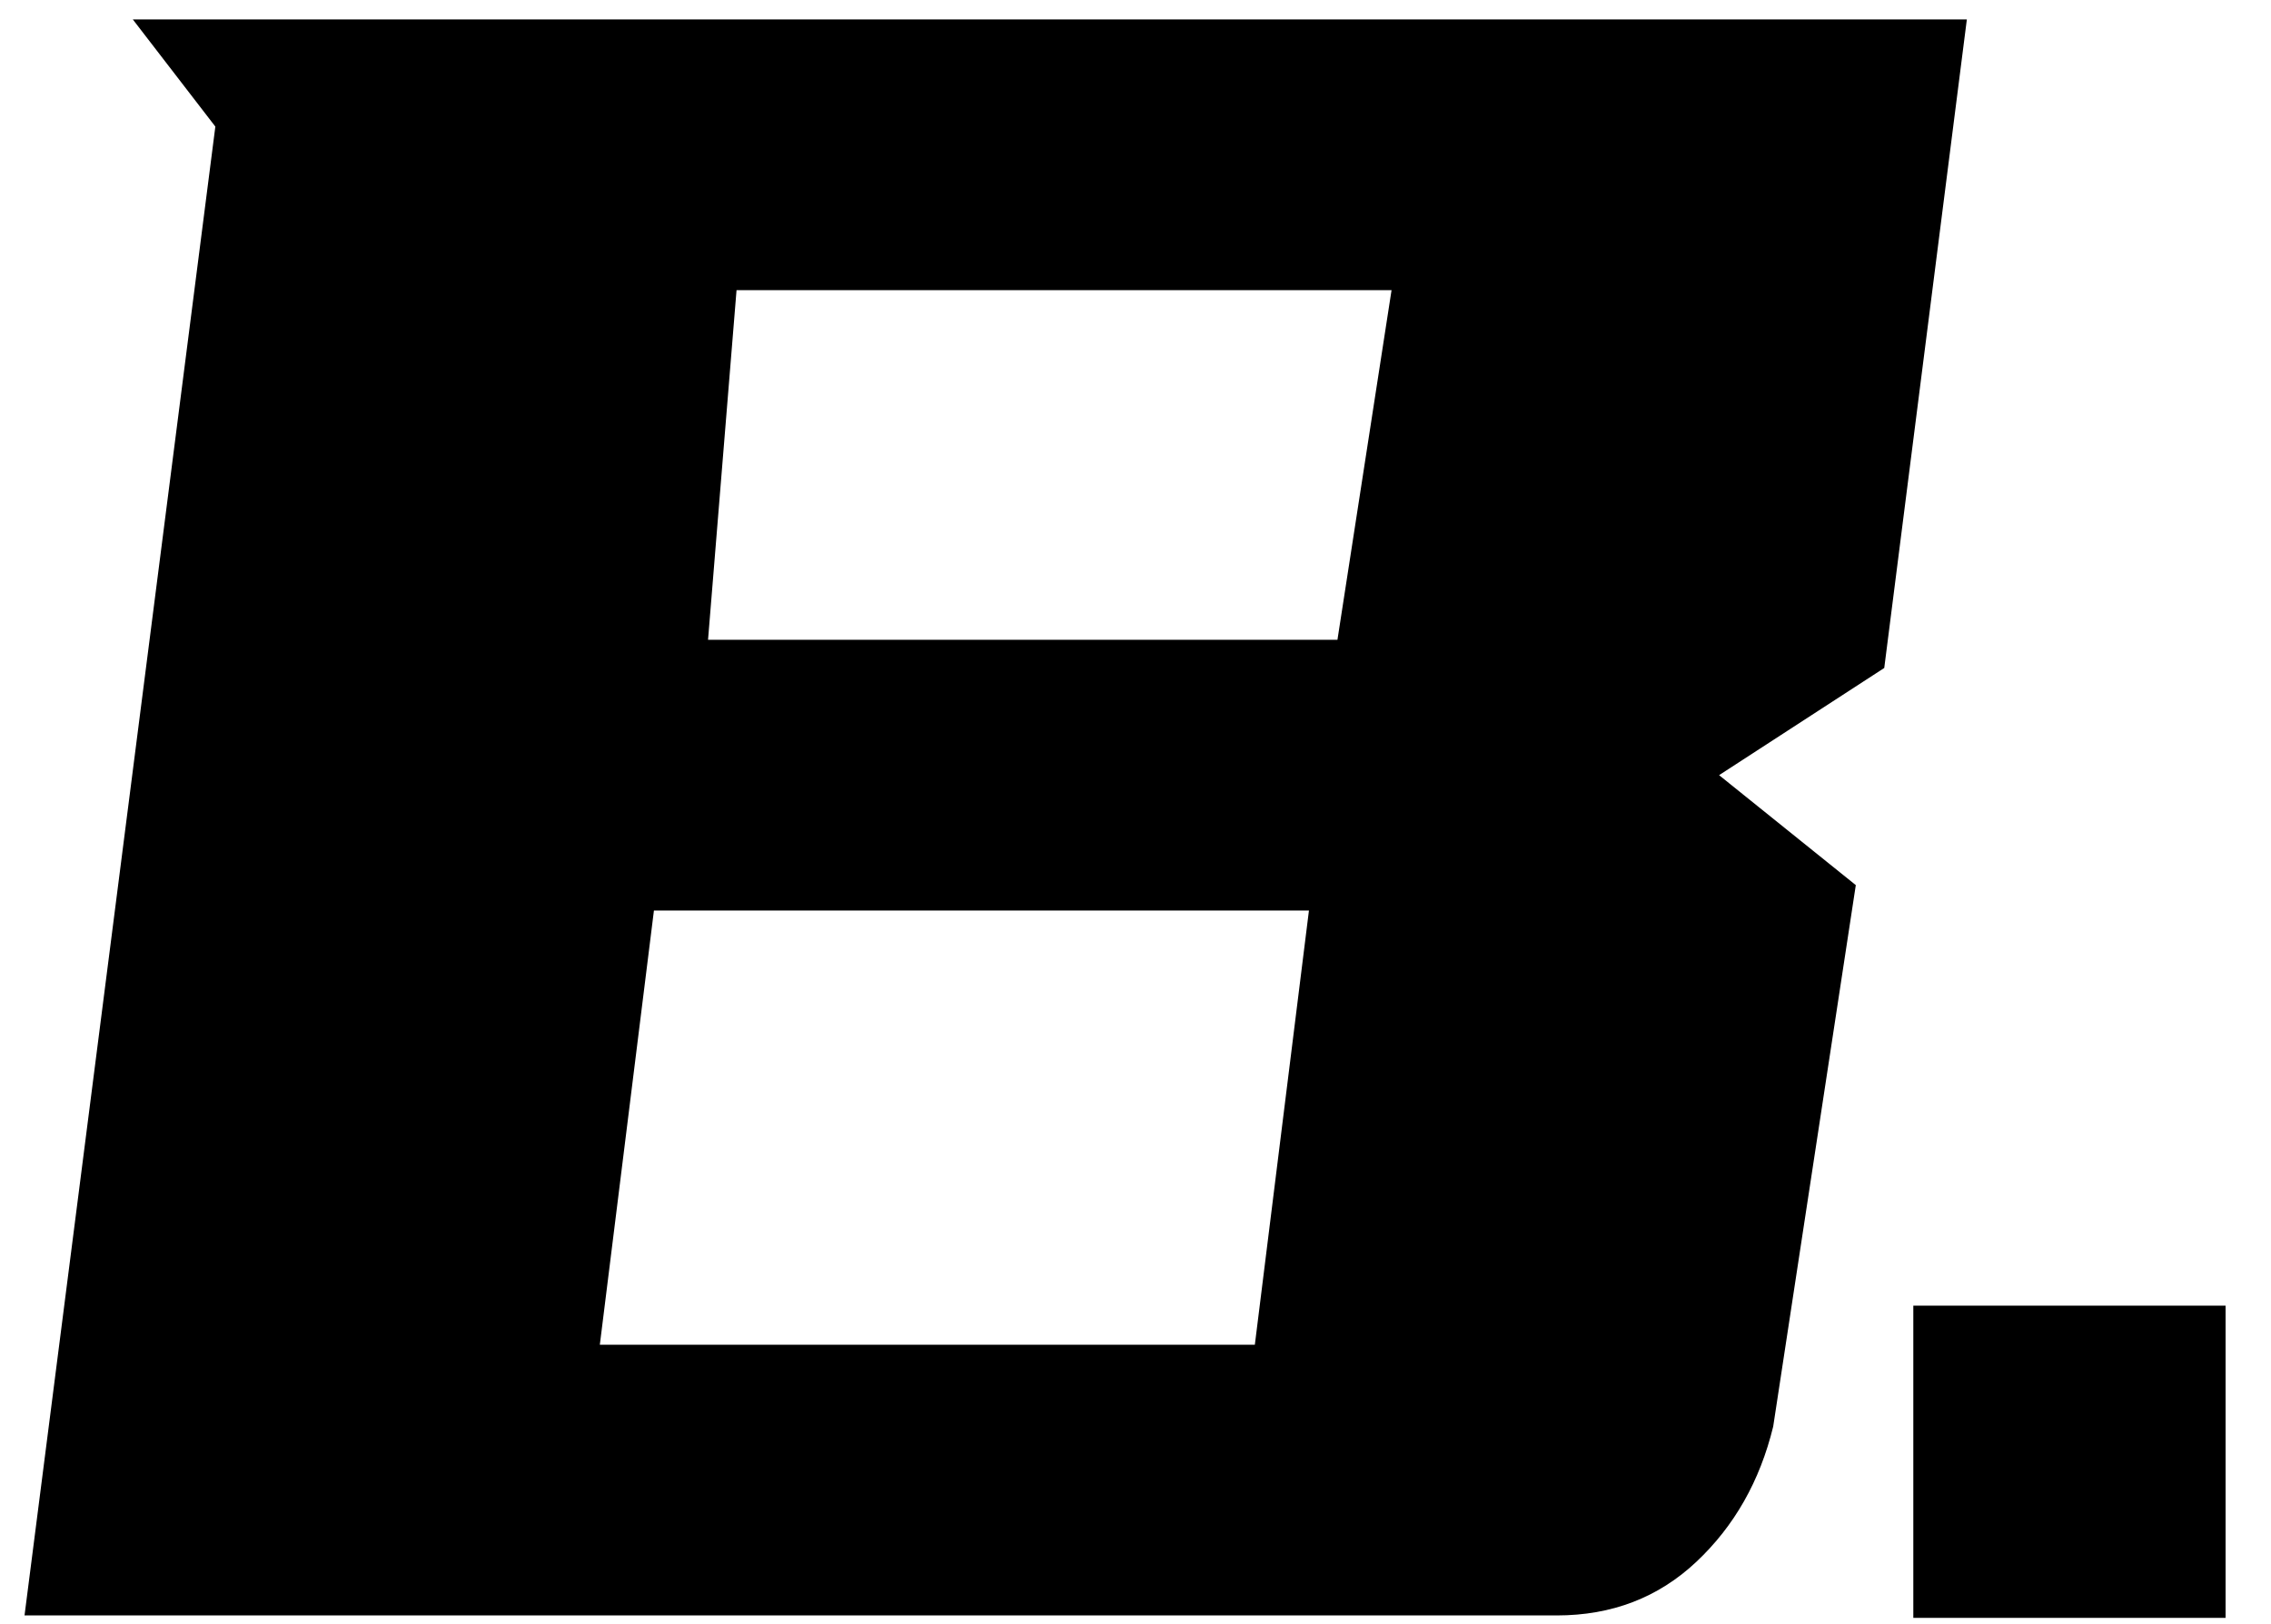 <?xml version="1.0" encoding="utf-8"?>
<!-- Generator: Adobe Illustrator 28.0.0, SVG Export Plug-In . SVG Version: 6.00 Build 0)  -->
<svg version="1.1" id="图层_1" xmlns="http://www.w3.org/2000/svg" xmlns:xlink="http://www.w3.org/1999/xlink" x="0px" y="0px"
	 viewBox="0 0 400 286" style="enable-background:new 0 0 400 286;" xml:space="preserve">
<rect x="337" y="230" width="55" height="55"/>
<g>
	<path d="M346.43,3.42l-14.55,114.25l-29.09,18.88l24.08,19.37l-14.55,95.37c-2.34,9.61-6.86,17.56-13.54,23.84
		c-6.69,6.29-14.88,9.44-24.58,9.44H4.32L37.93,22.3L23.39,3.42H346.43z M115.18,160.39l-9.53,76.5h115.37l9.53-76.5H115.18z
		 M129.73,51.11l-5.02,61.59h110.86l9.53-61.59H129.73z"/>
</g>
</svg>
